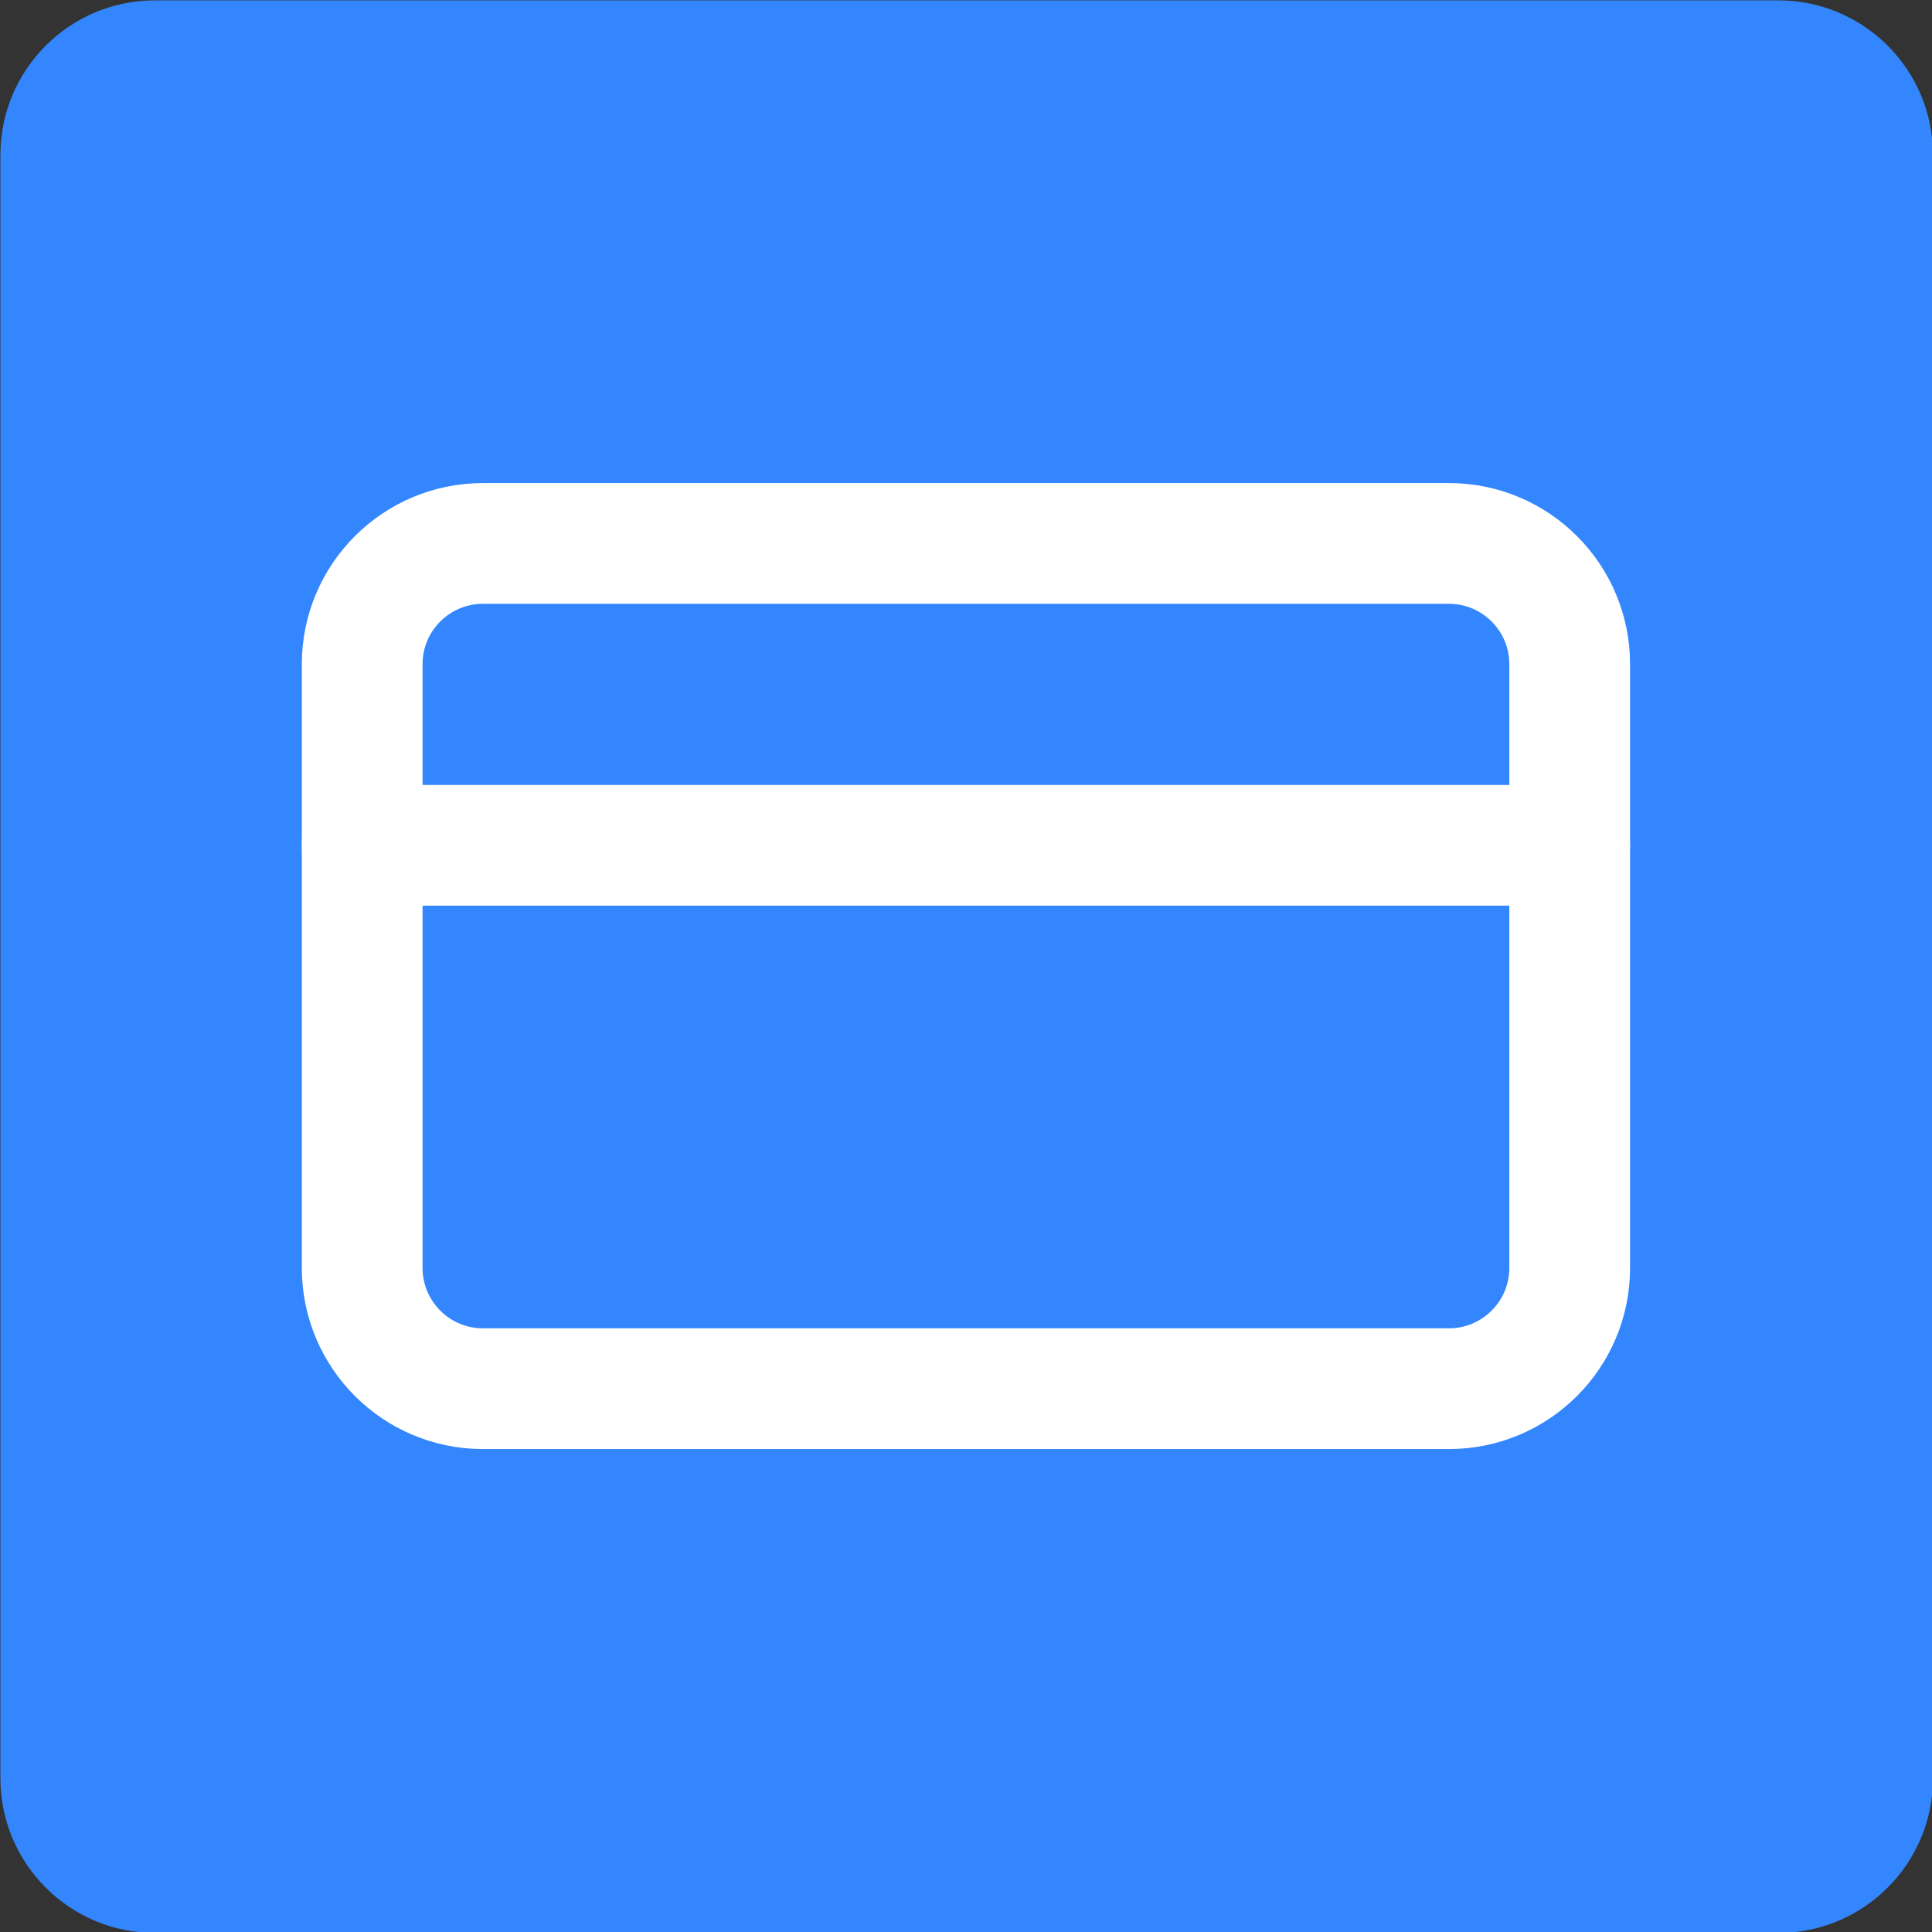 <svg style="fill-rule:evenodd;clip-rule:evenodd;stroke-linecap:round;stroke-linejoin:round;" xml:space="preserve" xmlns:xlink="http://www.w3.org/1999/xlink" xmlns="http://www.w3.org/2000/svg" version="1.1" viewBox="0 0 32 32" height="100%" width="100%">
    <rect x="0" y="0" width="32" height="32" fill="#333333" stroke="none"/>
    <g transform="matrix(1,0,0,1,-15.351,-97.206)">
        <g transform="matrix(0.676,0,0,0.676,-11.006,76.256)">
            <path style="fill:rgb(51,134,253);" d="M86.351,34.788L86.351,74.563C86.351,76.653 84.653,78.351 82.563,78.351L42.788,78.351C40.697,78.351 39,76.653 39,74.563L39,34.788C39,32.697 40.697,31 42.788,31L82.563,31C84.653,31 86.351,32.697 86.351,34.788Z"></path>
        </g>
        <g transform="matrix(1,0,0,1,-129.741,19.955)">
            <g transform="matrix(1,0,0,1,149.091,81.252)">
                <path style="fill:none;stroke:white;stroke-width:2px;" d="M22,7L22,17C22,18.104 21.104,19 20,19L4,19C2.896,19 2,18.104 2,17L2,7C2,5.896 2.896,5 4,5L20,5C21.104,5 22,5.896 22,7Z"></path>
            </g>
            <g transform="matrix(1,0,0,1,149.091,81.252)">
                <path style="fill:none;fill-rule:nonzero;stroke:white;stroke-width:2px;" d="M2,10L22,10"></path>
            </g>
        </g>
    </g>
</svg>

